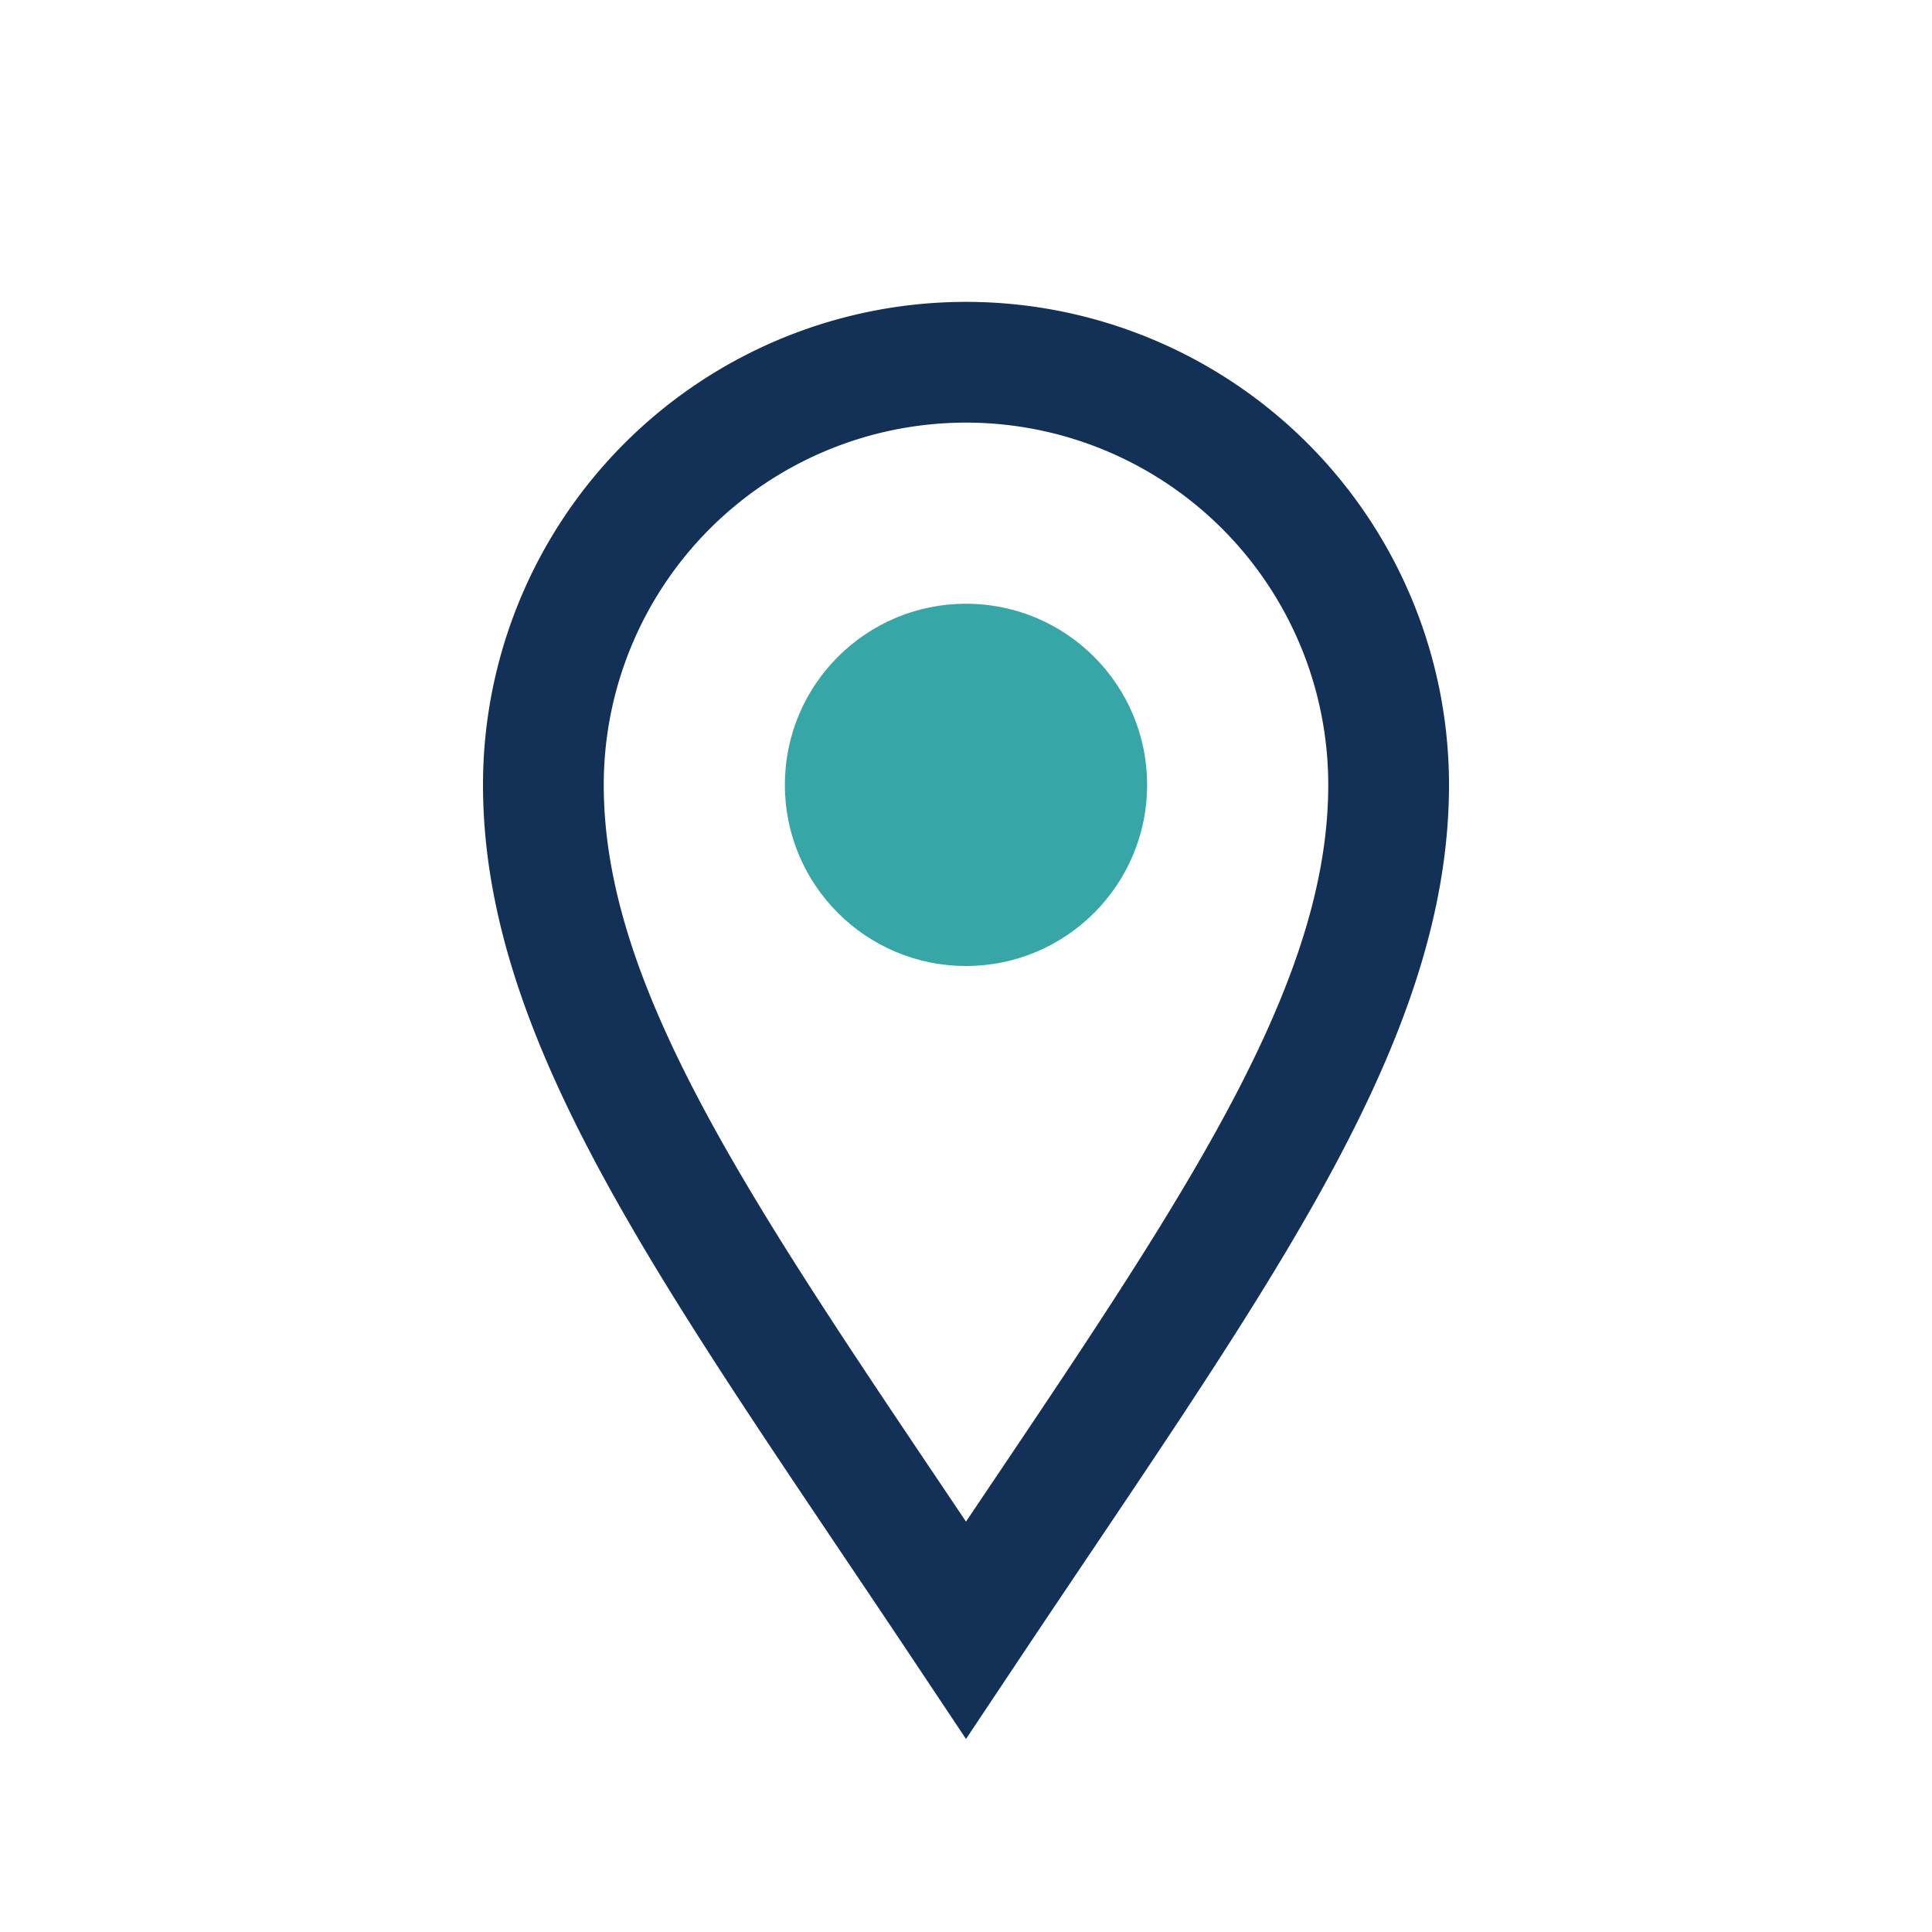 <?xml version="1.0" encoding="UTF-8"?>
<svg xmlns="http://www.w3.org/2000/svg" width="32" height="32" viewBox="0 0 32 32"><path d="M16 27c-4-6-7-10-7-14a7 7 0 0 1 14 0c0 4-3 8-7 14z" fill="none" stroke="#133156" stroke-width="2"/><circle cx="16" cy="13" r="3" fill="#36A6A6"/></svg>